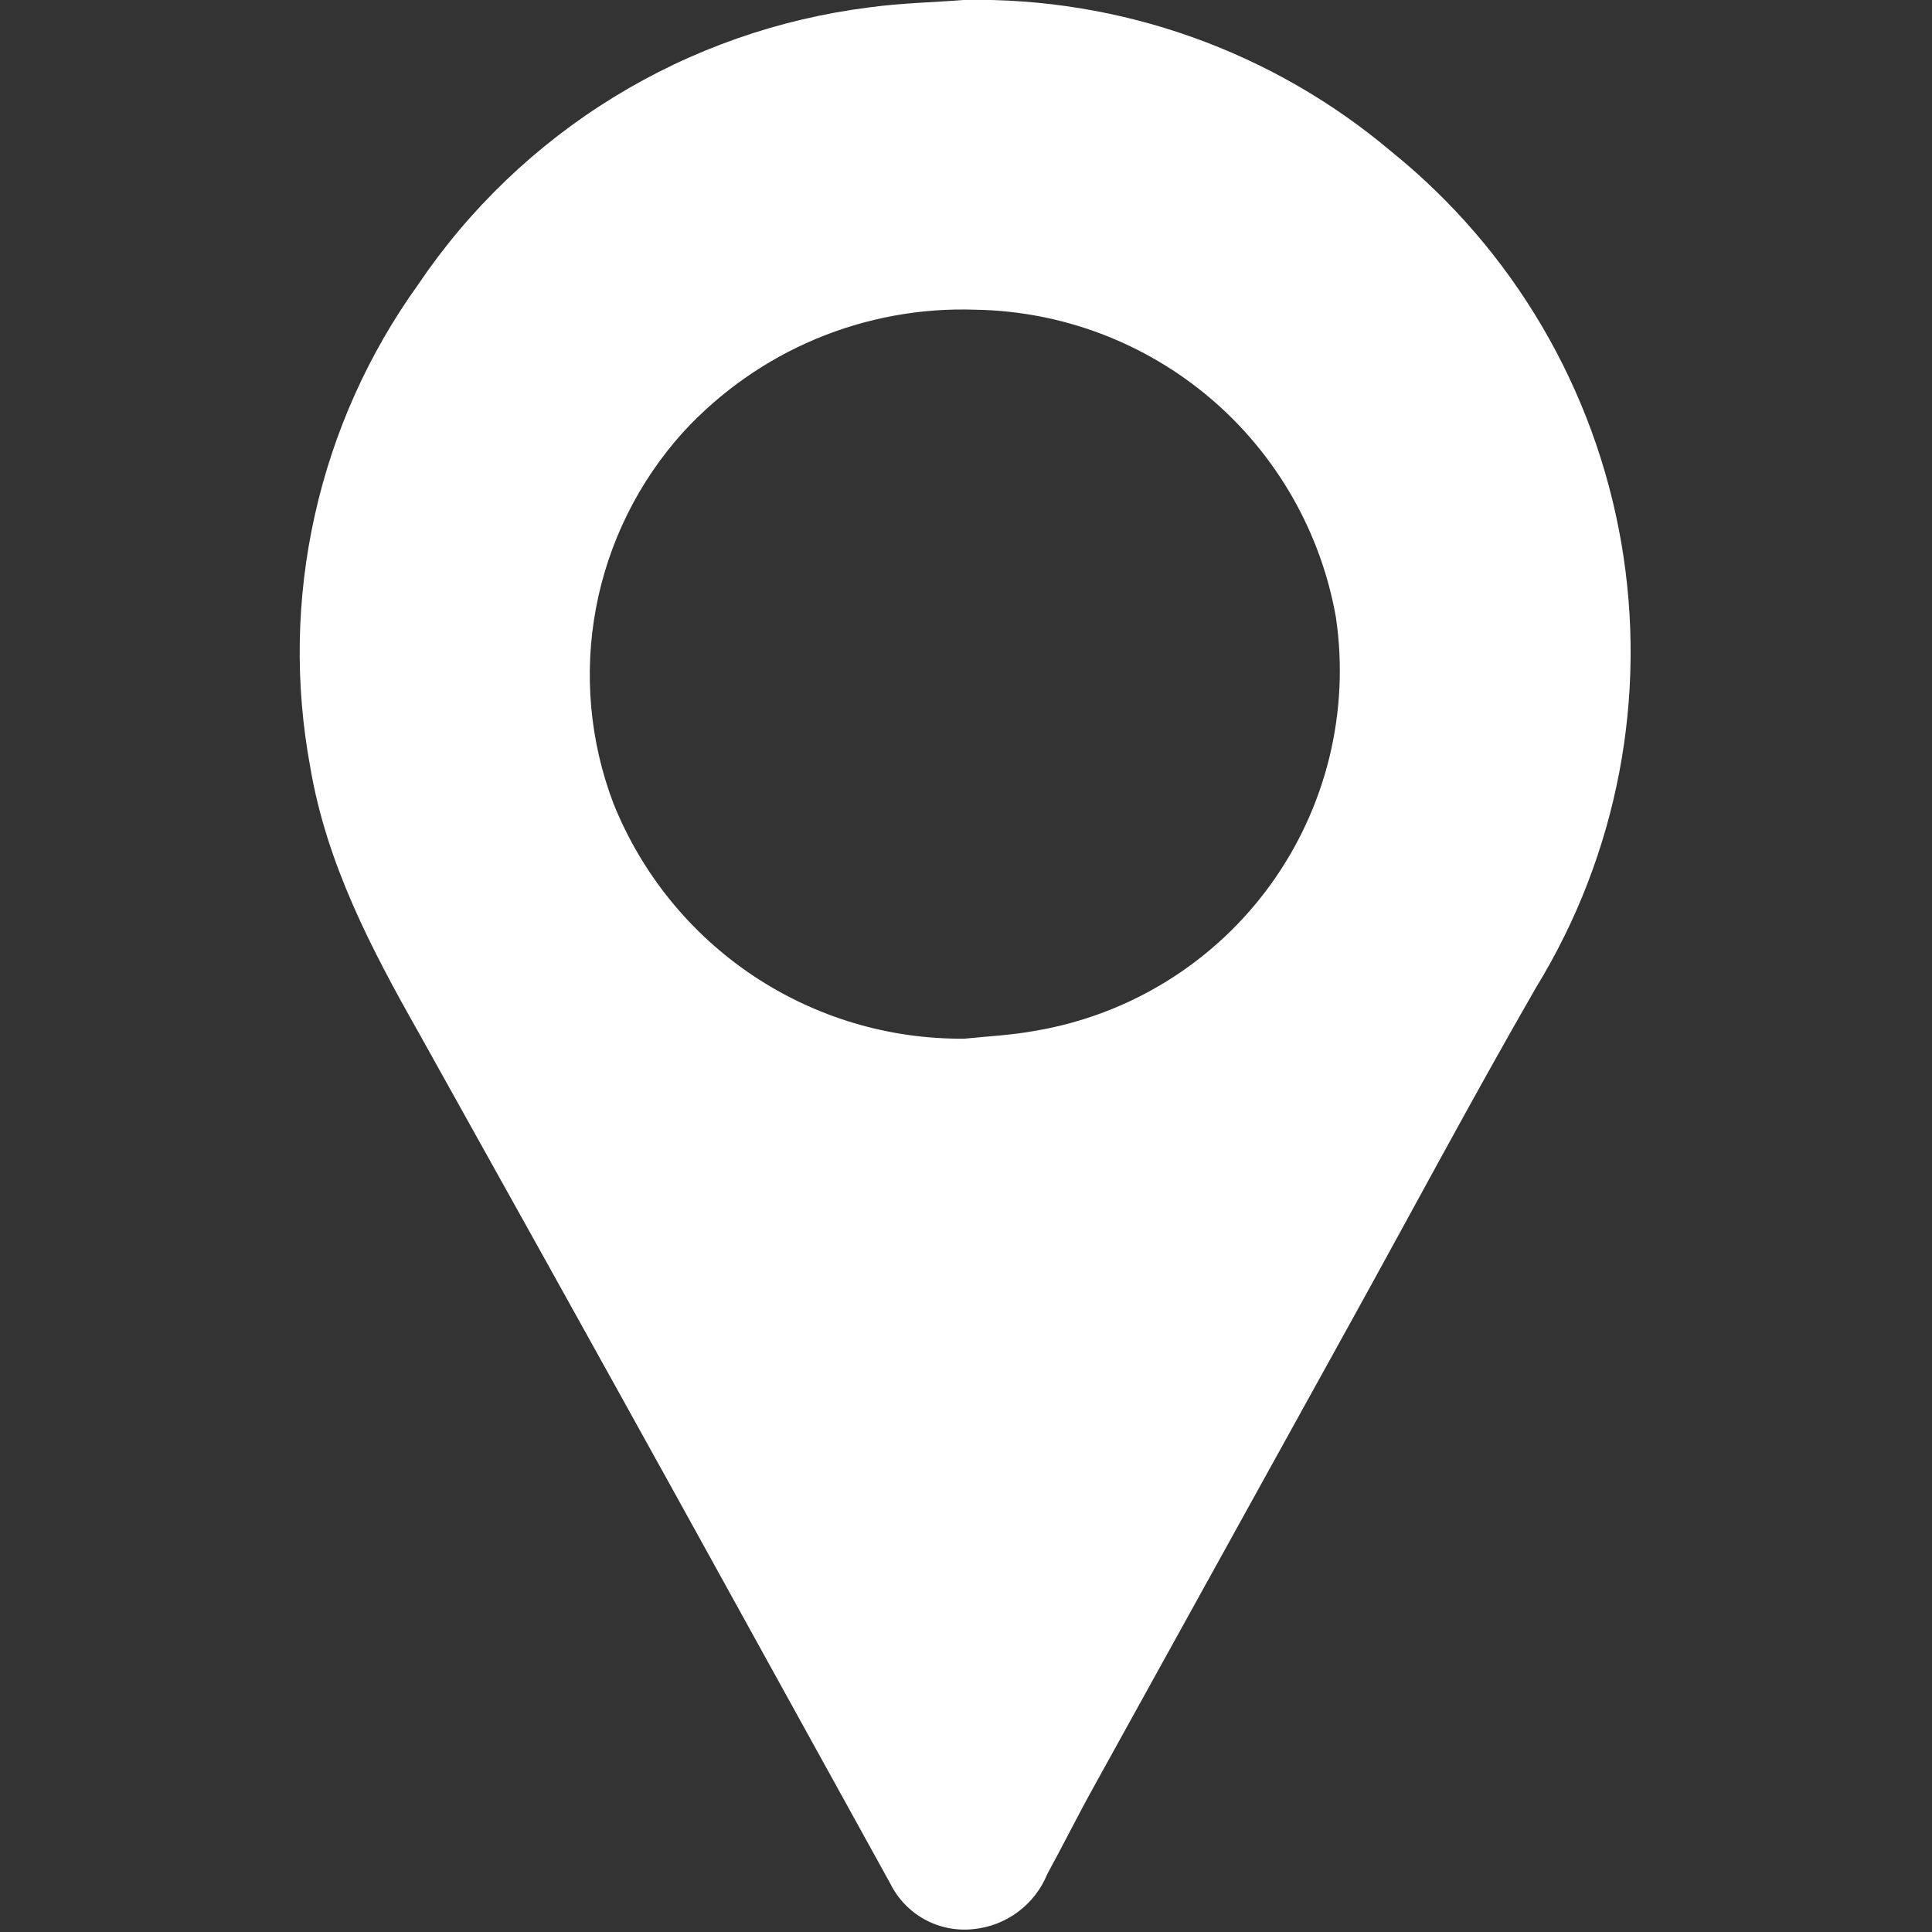 <?xml version="1.0" encoding="utf-8"?>
<svg xmlns="http://www.w3.org/2000/svg" fill="none" height="100%" overflow="visible" preserveAspectRatio="none" style="display: block;" viewBox="0 0 26 26" width="100%">
<rect x="0" y="0" width="26" height="26" fill="#333333" stroke="none"/>
<g id="SVG">
<path d="M12.982 -0.001C15.081 -0.039 17.123 0.687 18.727 2.042C20.362 3.362 21.46 5.231 21.818 7.301C22.176 9.371 21.768 11.501 20.67 13.292C19.799 14.805 18.979 16.345 18.133 17.873L14.714 24.056C14.498 24.445 14.298 24.849 14.094 25.22C14.011 25.424 13.874 25.6 13.697 25.731C13.521 25.862 13.312 25.942 13.093 25.962C12.867 25.985 12.639 25.939 12.44 25.829C12.241 25.719 12.081 25.55 11.98 25.346C11.023 23.615 10.068 21.885 9.113 20.154C7.956 18.064 6.795 15.976 5.63 13.889C5 12.776 4.395 11.623 4.176 10.328C3.967 9.203 3.987 8.048 4.237 6.931C4.486 5.814 4.959 4.759 5.627 3.83C6.314 2.811 7.212 1.951 8.26 1.307C9.308 0.663 10.482 0.252 11.702 0.099C12.132 0.04 12.566 0.032 12.982 -0.001ZM12.982 13.978C13.3 13.945 13.623 13.93 13.938 13.871C15.206 13.655 16.338 12.953 17.093 11.913C17.848 10.873 18.166 9.578 17.978 8.307C17.776 7.162 17.181 6.122 16.297 5.367C15.412 4.612 14.293 4.188 13.13 4.168C12.395 4.142 11.663 4.276 10.984 4.559C10.306 4.843 9.697 5.27 9.198 5.811C8.595 6.477 8.188 7.297 8.021 8.18C7.855 9.063 7.936 9.975 8.256 10.814C8.634 11.756 9.287 12.562 10.13 13.127C10.973 13.691 11.967 13.988 12.982 13.978Z" fill="white" id="Vector"/>
</g>
</svg>